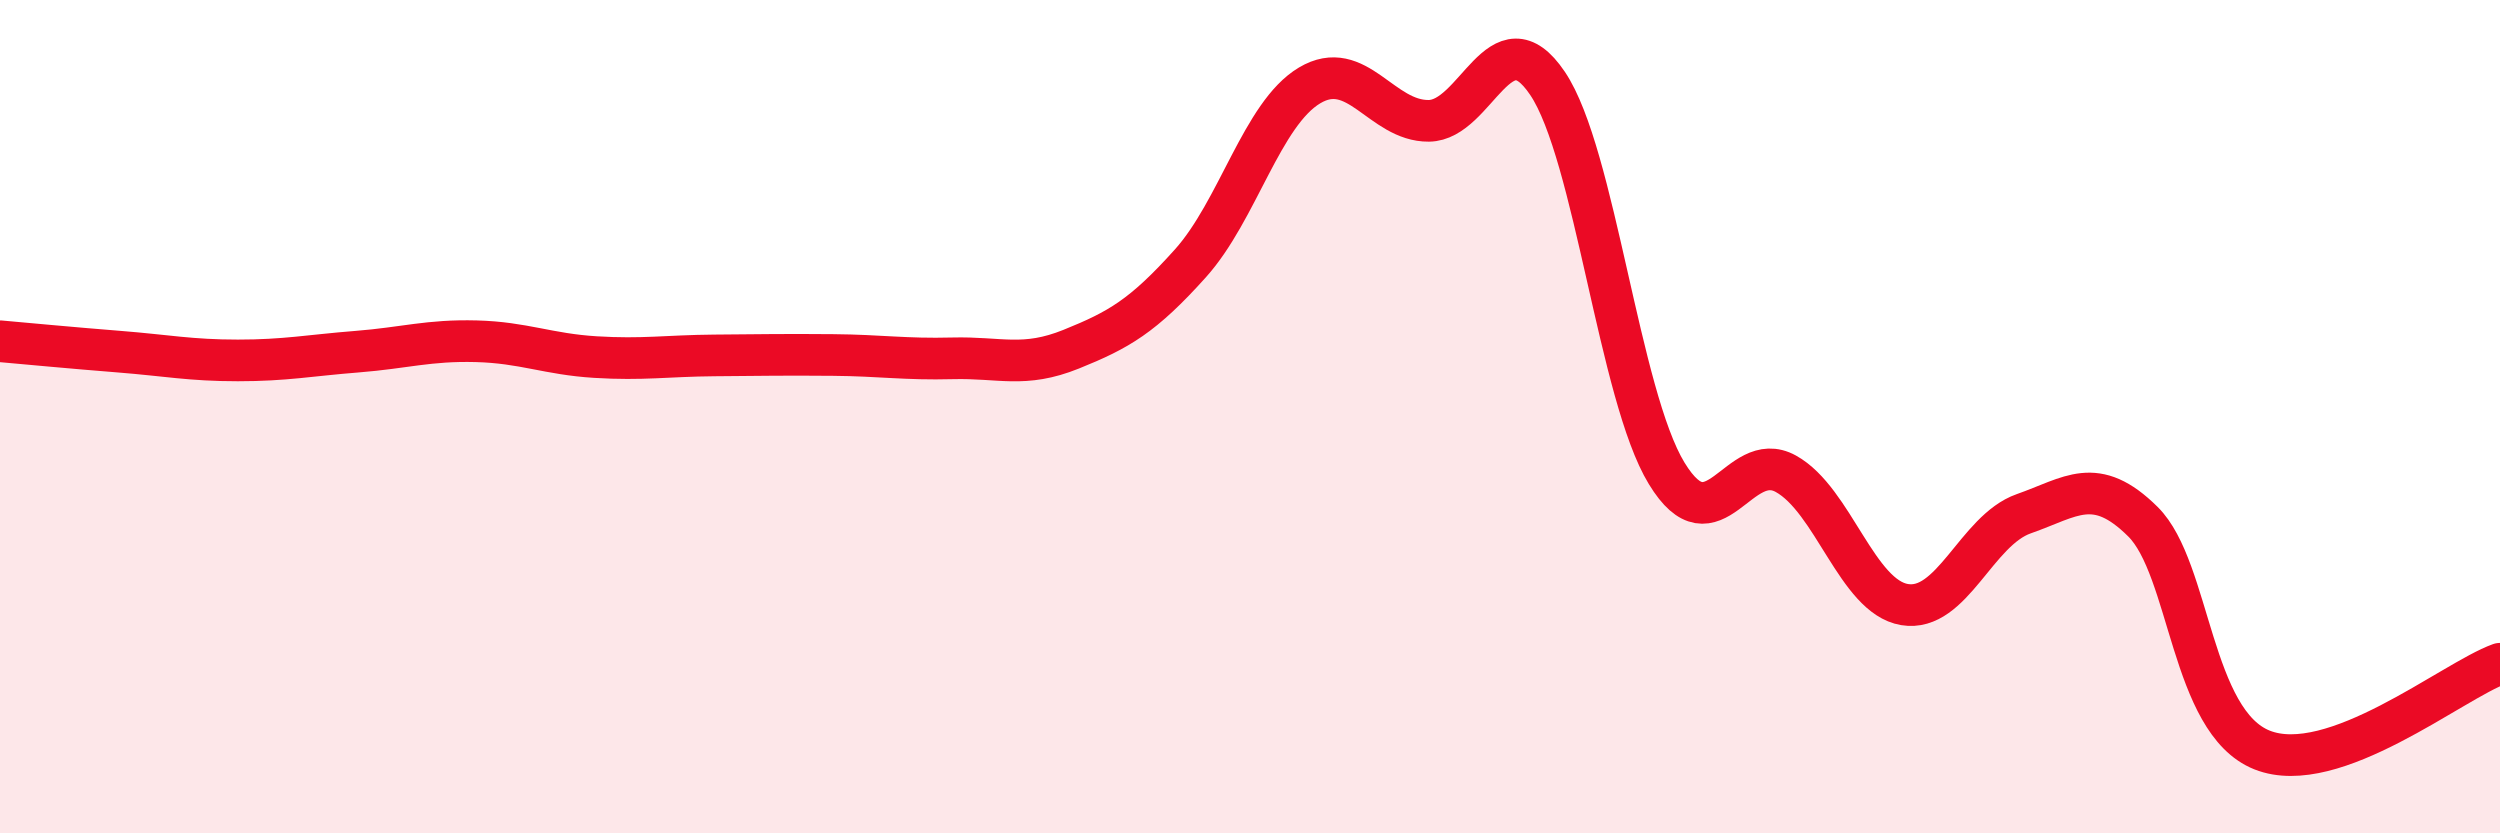 
    <svg width="60" height="20" viewBox="0 0 60 20" xmlns="http://www.w3.org/2000/svg">
      <path
        d="M 0,8.19 C 0.57,8.24 1.72,8.35 2.86,8.44 C 4,8.53 4.57,8.65 5.71,8.65 C 6.85,8.65 7.43,8.53 8.57,8.44 C 9.71,8.35 10.29,8.16 11.43,8.19 C 12.57,8.22 13.15,8.5 14.29,8.57 C 15.43,8.64 16,8.54 17.14,8.53 C 18.28,8.52 18.86,8.51 20,8.52 C 21.14,8.53 21.72,8.63 22.86,8.6 C 24,8.57 24.57,8.84 25.71,8.38 C 26.85,7.92 27.43,7.59 28.57,6.32 C 29.71,5.05 30.29,2.73 31.43,2.05 C 32.57,1.37 33.15,2.91 34.29,2.9 C 35.43,2.89 36,0.31 37.14,2 C 38.28,3.69 38.86,9.49 40,11.36 C 41.14,13.23 41.72,10.74 42.86,11.37 C 44,12 44.57,14.32 45.71,14.51 C 46.85,14.7 47.43,12.73 48.57,12.33 C 49.71,11.93 50.29,11.39 51.43,12.52 C 52.57,13.65 52.58,17.32 54.29,18 C 56,18.68 58.86,16.34 60,15.93L60 20L0 20Z"
        fill="#EB0A25"
        opacity="0.1"
        stroke-linecap="round"
        stroke-linejoin="round"
      />
      <path
        d="M 0,8.19 C 0.57,8.24 1.72,8.35 2.86,8.44 C 4,8.53 4.57,8.65 5.71,8.65 C 6.85,8.65 7.43,8.53 8.57,8.44 C 9.71,8.35 10.29,8.16 11.43,8.19 C 12.57,8.22 13.15,8.5 14.29,8.57 C 15.43,8.64 16,8.54 17.14,8.53 C 18.28,8.52 18.86,8.51 20,8.52 C 21.14,8.53 21.72,8.63 22.86,8.6 C 24,8.57 24.57,8.84 25.71,8.38 C 26.85,7.92 27.43,7.59 28.57,6.32 C 29.71,5.05 30.29,2.73 31.43,2.05 C 32.57,1.37 33.15,2.91 34.29,2.9 C 35.43,2.89 36,0.31 37.14,2 C 38.28,3.69 38.86,9.49 40,11.36 C 41.14,13.23 41.72,10.74 42.86,11.37 C 44,12 44.57,14.32 45.71,14.51 C 46.85,14.7 47.43,12.73 48.57,12.33 C 49.71,11.93 50.29,11.39 51.43,12.52 C 52.57,13.65 52.58,17.32 54.29,18 C 56,18.68 58.86,16.34 60,15.93"
        stroke="#EB0A25"
        stroke-width="1"
        fill="none"
        stroke-linecap="round"
        stroke-linejoin="round"
      />
    </svg>
  